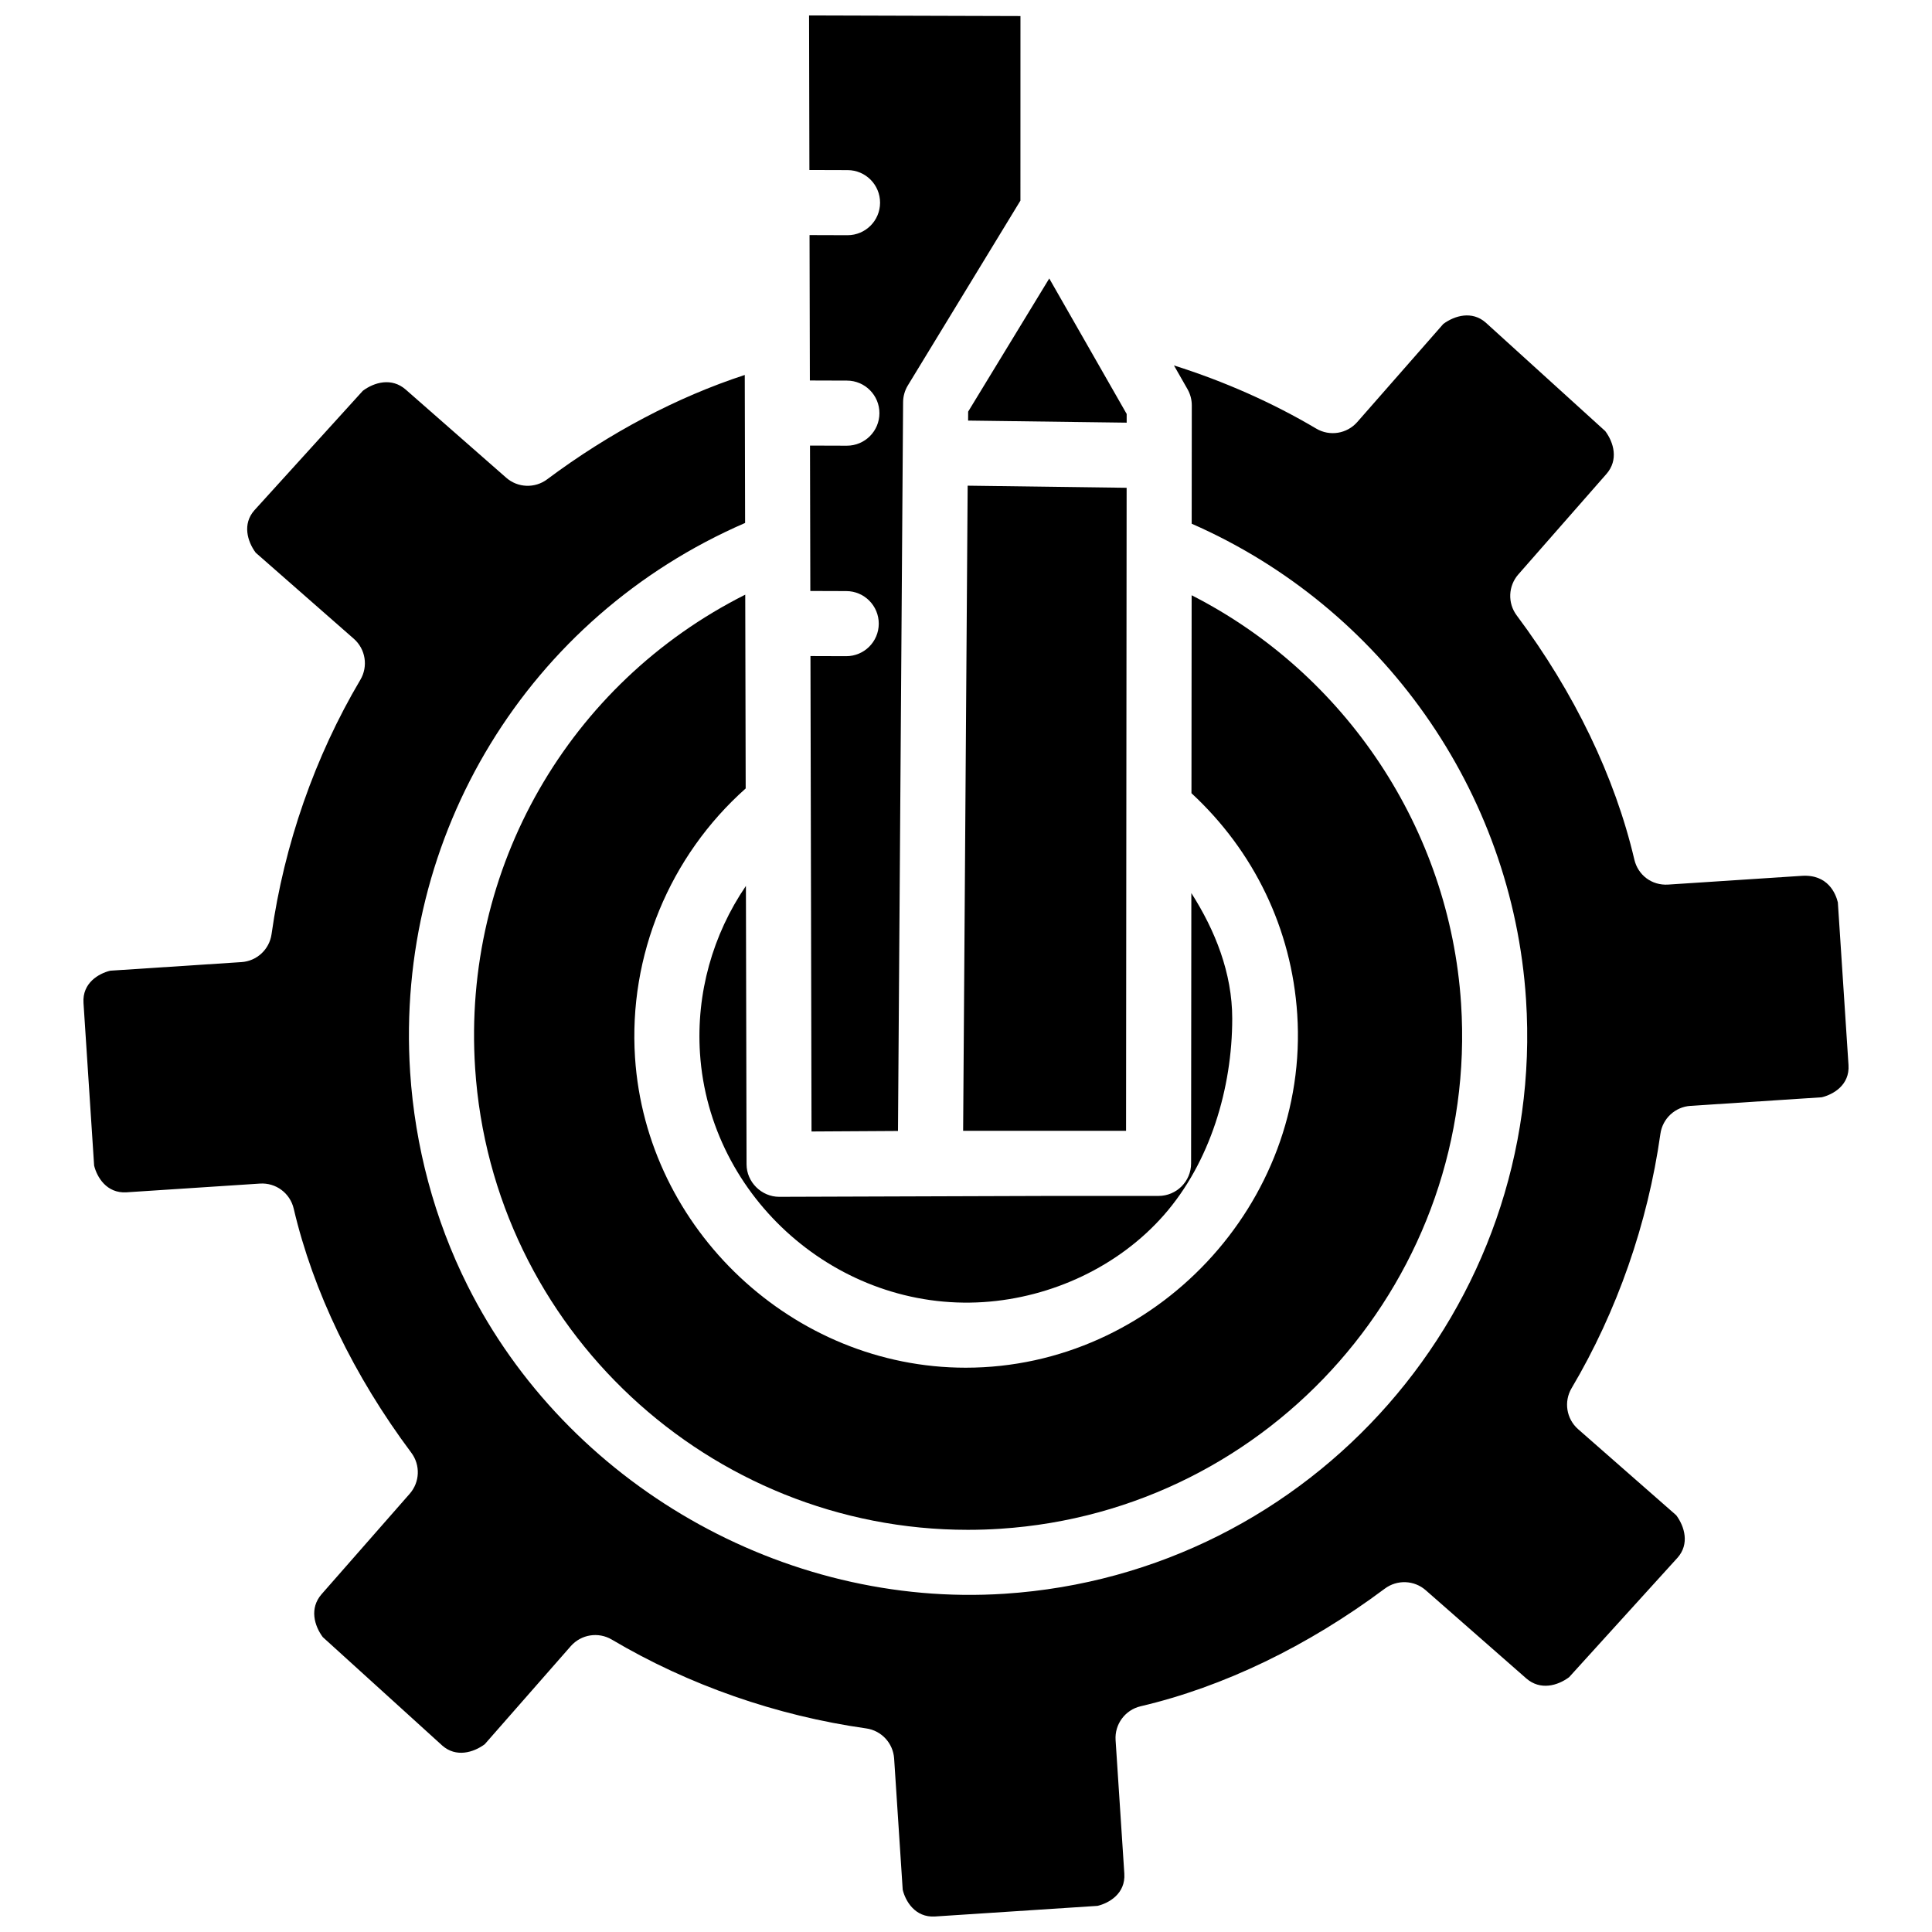 <?xml version="1.0" encoding="UTF-8"?>
<!-- Uploaded to: ICON Repo, www.svgrepo.com, Generator: ICON Repo Mixer Tools -->
<svg width="800px" height="800px" version="1.1" viewBox="144 144 512 512" xmlns="http://www.w3.org/2000/svg">
 <defs>
  <clipPath id="b">
   <path d="m166 227h468v424.9h-468z"/>
  </clipPath>
  <clipPath id="a">
   <path d="m358 148.09h57v295.91h-57z"/>
  </clipPath>
 </defs>
 <g clip-path="url(#b)">
  <path d="m631.05 383.14c-0.539-2.242-2.582-7.504-9.582-7.031l-35.391 2.316c-4.359 0.277-8-2.535-8.961-6.637-5.137-21.918-15.918-44.289-31.176-64.703-2.438-3.266-2.254-7.789 0.426-10.852l23.344-26.613c3.285-3.742 1.949-8.359-0.301-11.375l-31.688-28.766c-3.613-3.168-8.191-1.863-11.223 0.363l-22.809 26.004c-2.738 3.117-7.297 3.859-10.879 1.734-11.594-6.867-24.379-12.527-37.699-16.734l3.59 6.285c0.746 1.309 1.137 2.785 1.137 4.285l-0.027 31.375c50.422 22.082 84.996 70.863 88.602 126.04 5.324 81.531-56.664 152.2-138.19 157.53-58.617 3.848-116.02-29.148-142.32-81.68-8.797-17.566-13.922-36.922-15.207-56.512-4.113-62.949 31.359-120.7 88.766-145.58l-0.09-39.219c-17.922 5.863-35.836 15.305-52.367 27.656-3.266 2.438-7.793 2.269-10.855-0.426l-26.613-23.344c-3.738-3.281-8.359-1.949-11.375 0.305l-28.762 31.688c-3.176 3.613-1.871 8.195 0.363 11.219l26.004 22.812c3.117 2.738 3.848 7.309 1.73 10.879-12.039 20.324-20.18 43.637-23.531 67.406-0.574 4.047-3.898 7.137-7.977 7.402l-34.762 2.277c-2.992 0.719-7.453 3.207-7.098 8.543l2.816 43.094c0.715 2.992 3.266 7.406 8.543 7.098l35.387-2.316c4.234-0.285 8 2.531 8.961 6.637 5.137 21.918 15.918 44.289 31.176 64.703 2.438 3.266 2.254 7.789-0.43 10.852l-23.348 26.613c-3.277 3.738-1.941 8.359 0.309 11.383l31.688 28.762c3.613 3.168 8.195 1.867 11.223-0.363l22.809-26.004c2.742-3.117 7.305-3.852 10.879-1.734 20.328 12.039 43.641 20.18 67.406 23.535 4.047 0.57 7.133 3.902 7.406 7.977l2.273 34.77c0.715 2.992 3.258 7.418 8.539 7.098l43.094-2.816c2.992-0.719 7.453-3.207 7.098-8.547l-2.316-35.387c-0.273-4.211 2.535-8 6.637-8.961 21.914-5.137 44.289-15.918 64.707-31.172 3.266-2.438 7.793-2.269 10.855 0.426l26.613 23.344c3.738 3.281 8.359 1.949 11.375-0.305l28.762-31.688c3.176-3.613 1.871-8.195-0.363-11.219l-26.004-22.812c-3.117-2.738-3.848-7.309-1.73-10.879 12.039-20.324 20.18-43.637 23.531-67.406 0.574-4.047 3.898-7.137 7.977-7.402l34.773-2.273c2.992-0.719 7.453-3.207 7.098-8.543z"/>
 </g>
 <path d="m350.5 461.17c-4.688 0-8.648-3.902-8.656-8.609l-0.168-73.785c-8.797 12.883-13.211 28.48-12.172 44.371 2.512 38.43 36.684 68.434 75.137 65.918 18.043-1.184 35.816-9.41 47.801-23.051 12.277-13.973 18.113-33.703 18.113-52.09 0-12.055-4.531-23.375-10.836-33.246l-0.066 71.637c-0.004 4.762-3.863 8.617-8.625 8.617h-27.973z"/>
 <path d="m269.91 427.04c4.519 69.141 62.234 122.38 130.56 122.38 2.863 0 5.731-0.09 8.629-0.281 72.039-4.711 126.81-67.152 122.1-139.19-3.019-46.203-30.59-87.41-71.402-108.2l-0.047 52.461c16.578 15.348 26.547 35.945 28.031 58.578 3.273 50.066-37.719 93.668-87.863 93.668-45.73 0.004-84.648-36.645-87.629-82.191-1.766-27.031 9.156-53.367 29.324-71.316l-0.117-51.355c-46.672 23.465-75.051 72.363-71.586 125.44z"/>
 <g clip-path="url(#a)">
  <path d="m358.41 148.09 0.09 40.961 10.129 0.031c4.762 0.012 8.617 3.891 8.598 8.652-0.016 4.758-3.871 8.598-8.625 8.598h-0.027l-10.039-0.031 0.086 38.531 9.836 0.031c4.766 0.012 8.617 3.891 8.598 8.652-0.016 4.758-3.871 8.598-8.625 8.598h-0.027l-9.746-0.031 0.086 38.531 9.539 0.031c4.762 0.012 8.613 3.887 8.598 8.652-0.012 4.758-3.871 8.598-8.625 8.598h-0.027l-9.449-0.031 0.281 125.99 22.914-0.137 1.355-193.15c0.012-1.562 0.449-3.094 1.258-4.426l29.836-48.977 0.008-48.91z"/>
 </g>
 <path d="m442.58 256.01v-2.309l-20.516-35.902-21.492 35.285-0.016 2.375z"/>
 <path d="m400.44 272.71-1.199 170.97h43.176l0.152-170.41z"/>
</svg>